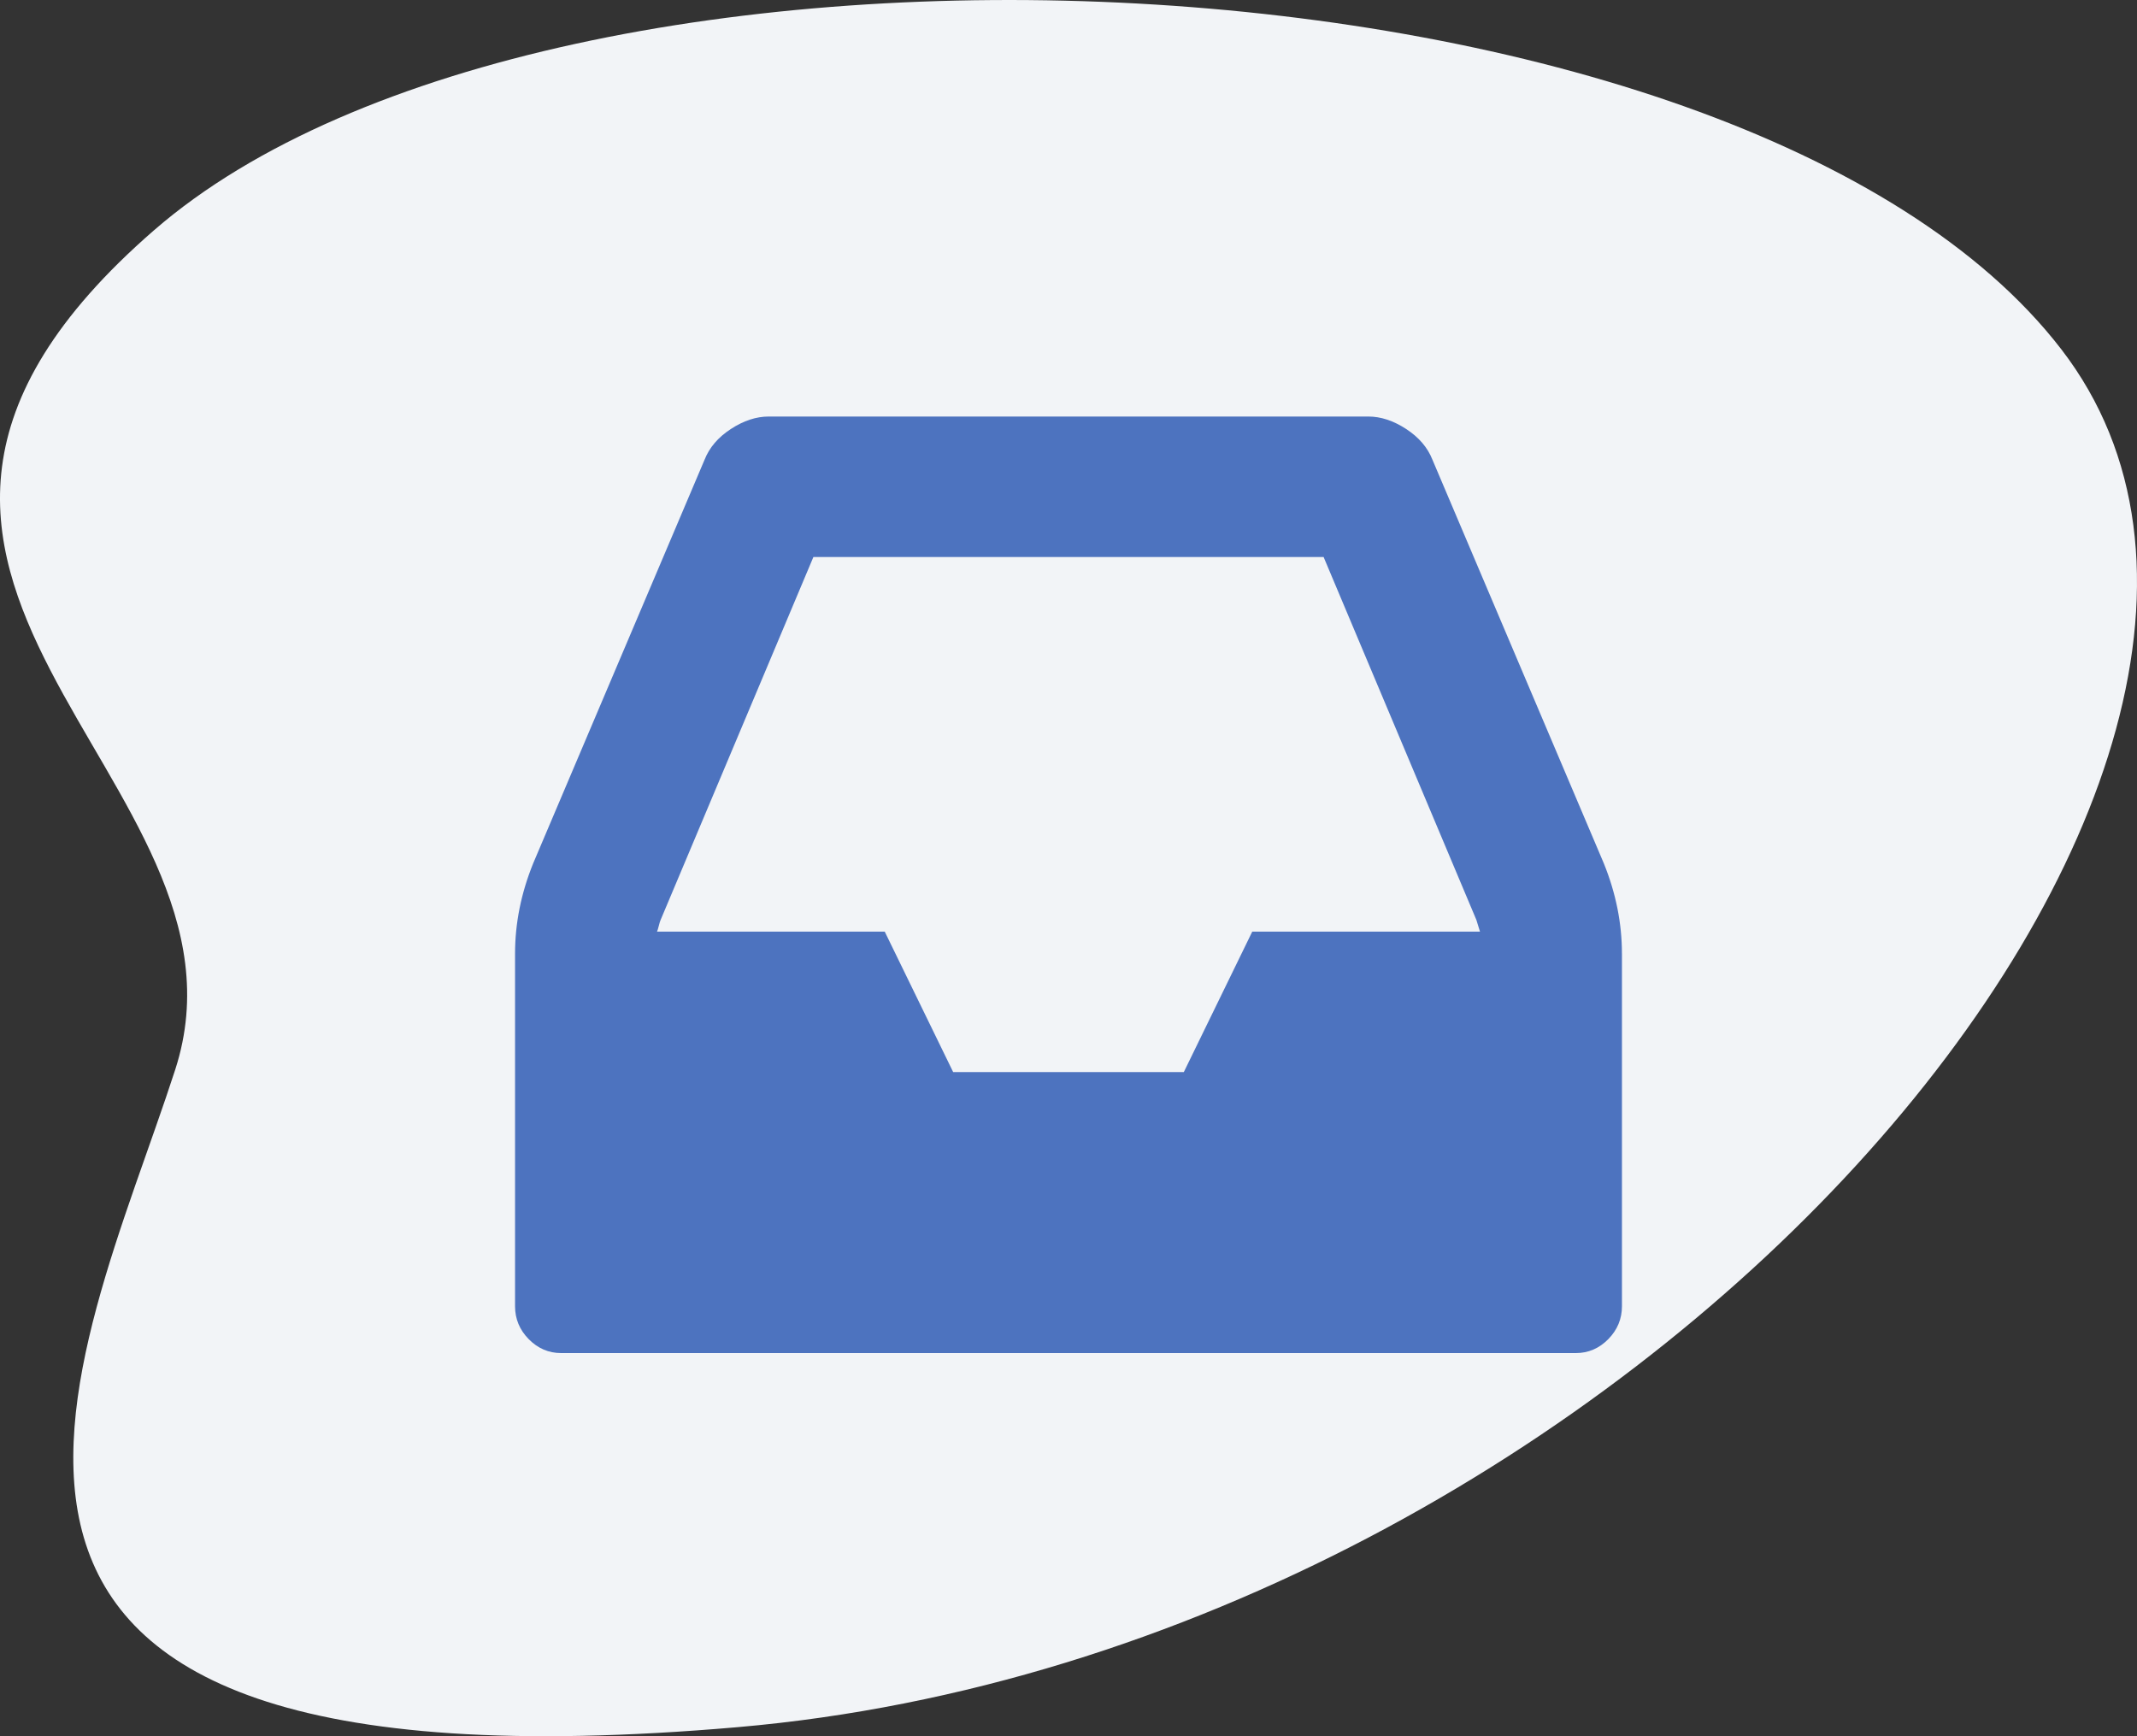 <?xml version="1.0" encoding="UTF-8"?> <svg xmlns="http://www.w3.org/2000/svg" width="128" height="104" viewBox="0 0 128 104"><rect x="0" y="0" width="128" height="104" fill="#333333" stroke="none"/><g fill="none" fill-rule="evenodd"><g><g><path fill="#F2F4F7" d="M118.778 90.205c23.943-20.814-6.969-32.691-1.272-50.281C123.203 22.334 137.623-4.119 83.82.542 30.015 5.202-14.654 58.152 4.528 83.07c19.181 24.92 90.308 27.95 114.25 7.134z" transform="translate(-984 -1616) translate(984 1616) rotate(180 64 52)"></path><g fill="#4D73BF"><path d="M62.007 53.805h13.64c-.03-.088-.065-.205-.108-.35-.044-.147-.08-.264-.108-.351L66.28 31.365H35.72l-9.151 21.739c-.029.058-.065.175-.108.35-.043.176-.08.293-.108.351h13.64l4.1 8.415h13.813l4.1-8.415zM84.15 55.12v21.125c0 .76-.274 1.417-.82 1.972-.547.555-1.194.833-1.943.833H20.612c-.748 0-1.395-.278-1.942-.833-.547-.555-.82-1.212-.82-1.972V55.12c0-1.812.36-3.609 1.08-5.391l10.272-24.193c.288-.73.813-1.344 1.576-1.84.762-.498 1.518-.746 2.266-.746h35.912c.748 0 1.504.248 2.266.745.763.497 1.288 1.11 1.576 1.84L83.07 49.73c.72 1.782 1.079 3.58 1.079 5.39z" transform="translate(-984 -1616) translate(984 1616) translate(13 2)"></path></g></g></g></g></svg> 
